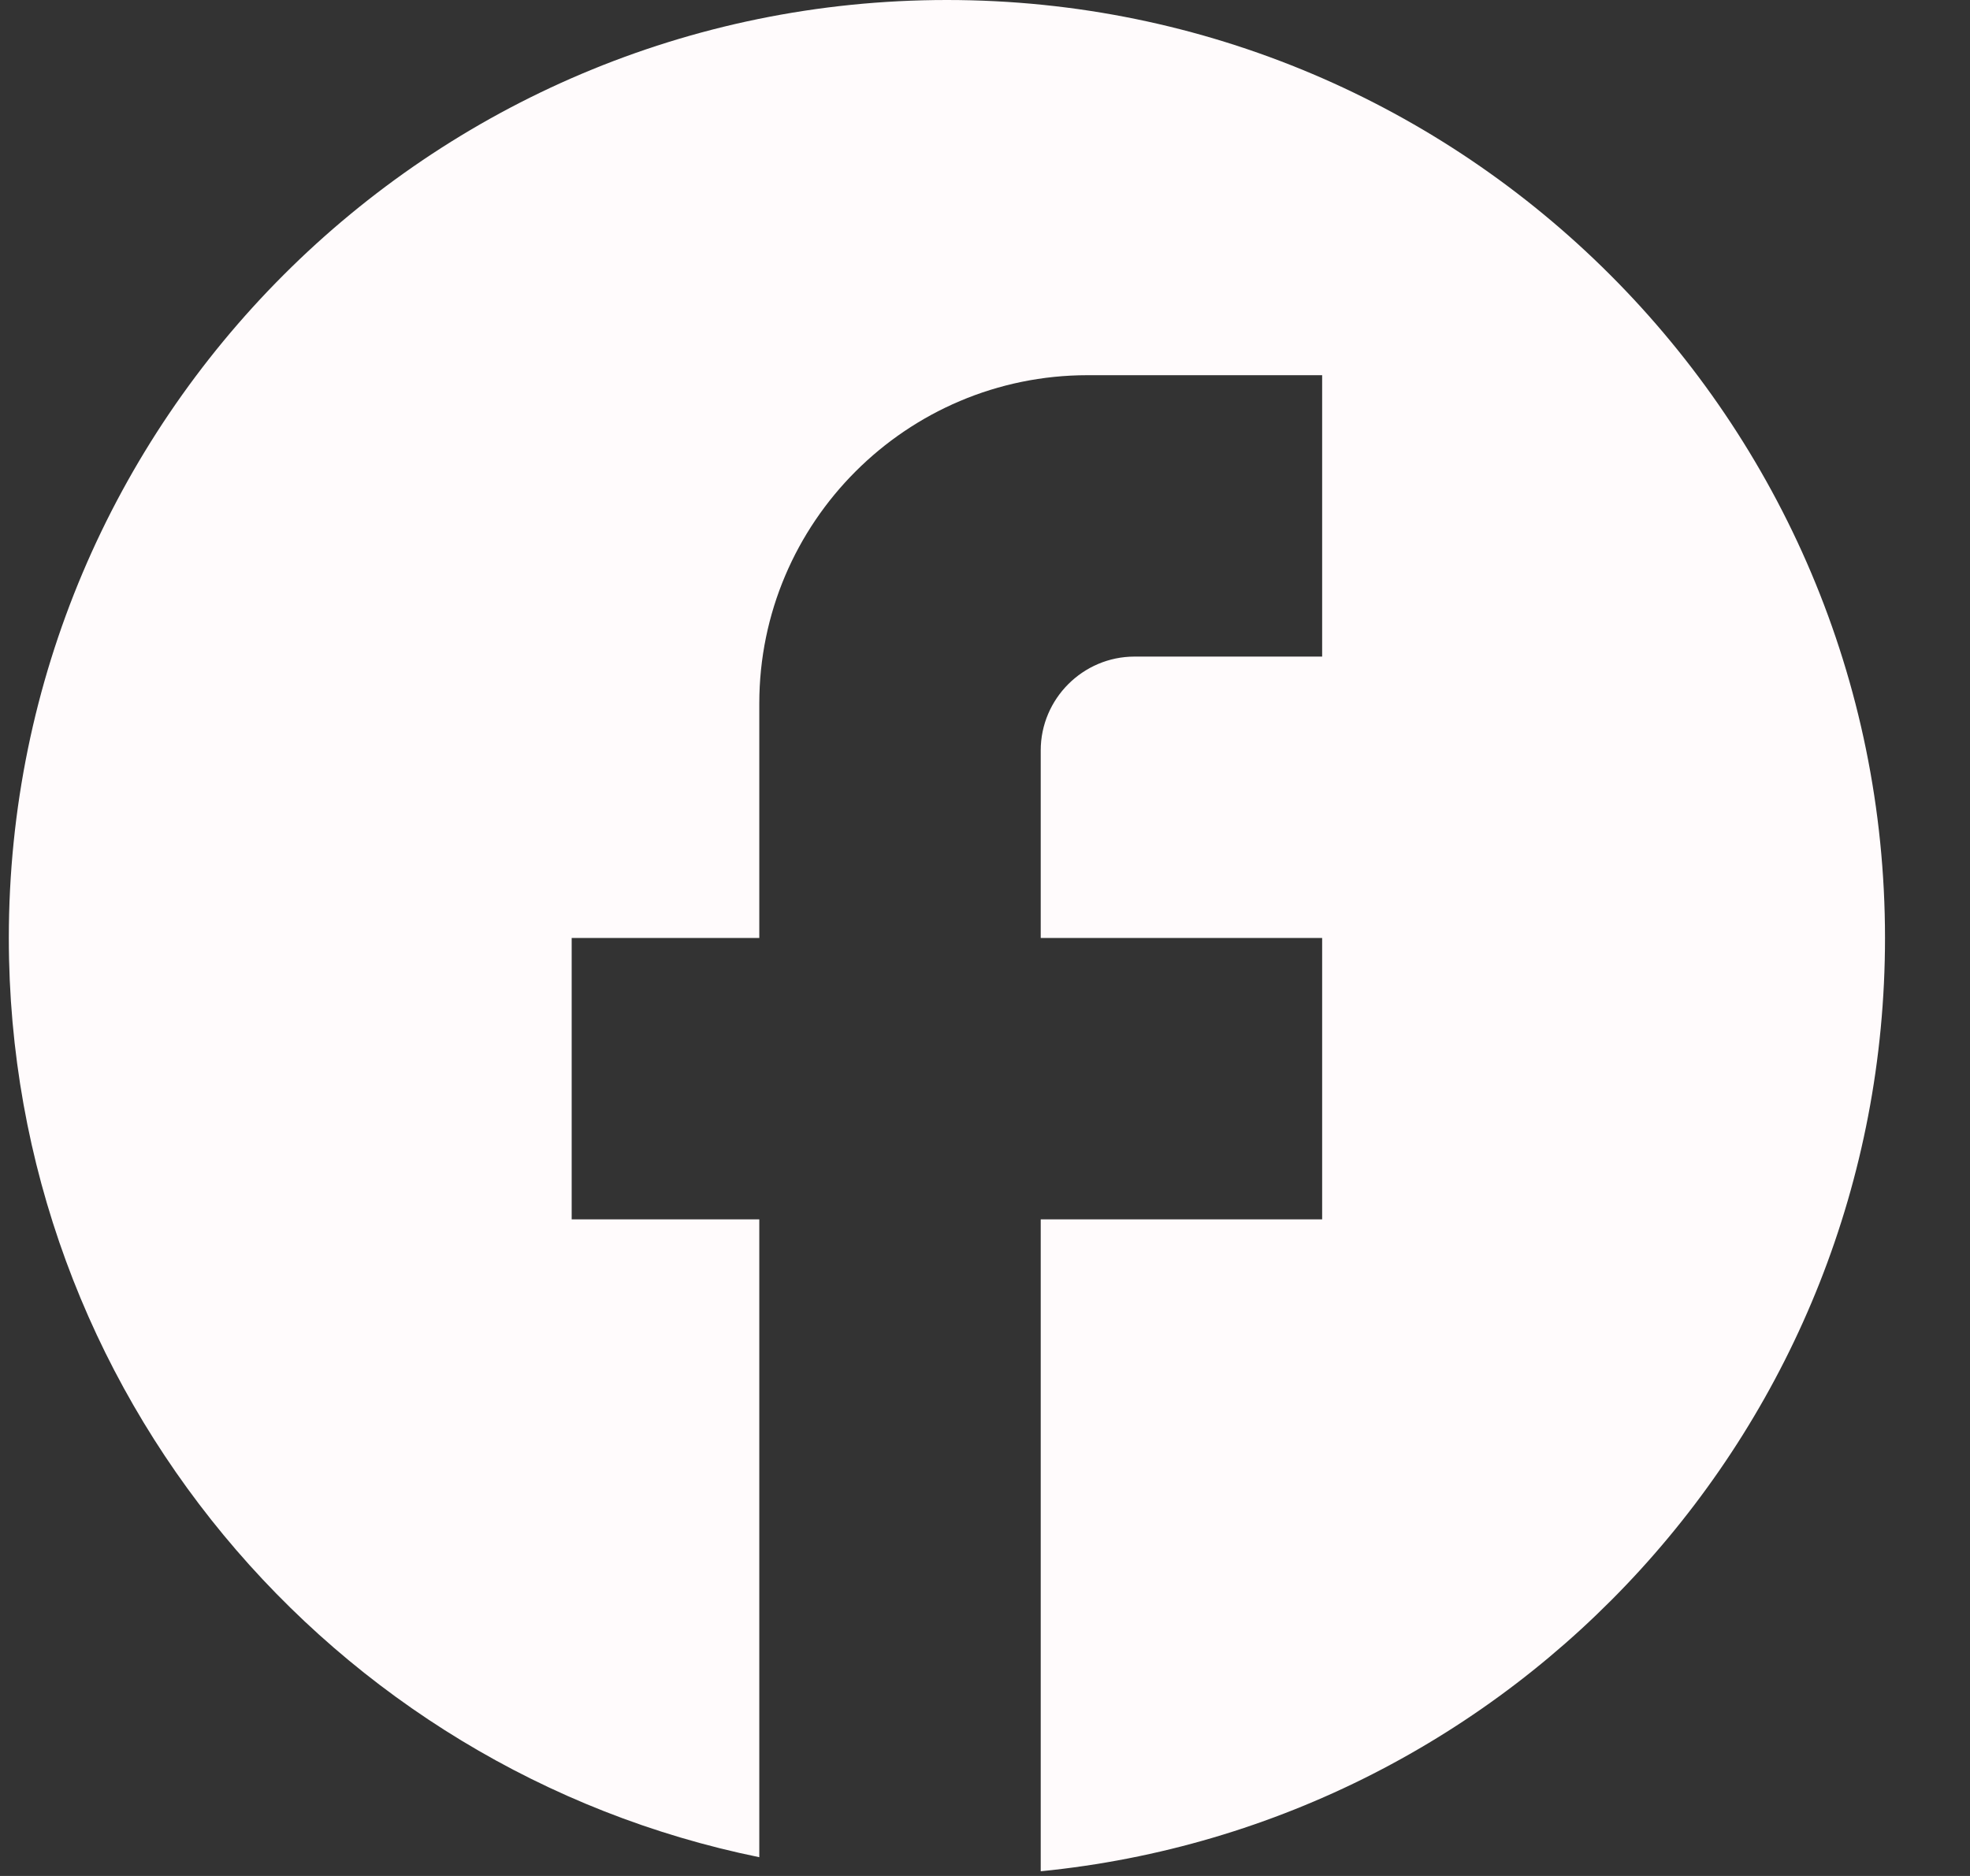 <svg width="21" height="20" viewBox="0 0 21 20" fill="none" xmlns="http://www.w3.org/2000/svg">
<rect x="0" y="0" width="21" height="20" fill="#333333" stroke="none"/>
<path d="M20.094 10C20.094 4.48 15.614 0 10.094 0C4.574 0 0.094 4.48 0.094 10C0.094 14.84 3.534 18.87 8.094 19.8V13H6.094V10H8.094V7.5C8.094 5.57 9.664 4 11.594 4H14.094V7H12.094C11.544 7 11.094 7.45 11.094 8V10H14.094V13H11.094V19.95C16.144 19.45 20.094 15.19 20.094 10Z" fill="#FFFBFC"/>
</svg>
